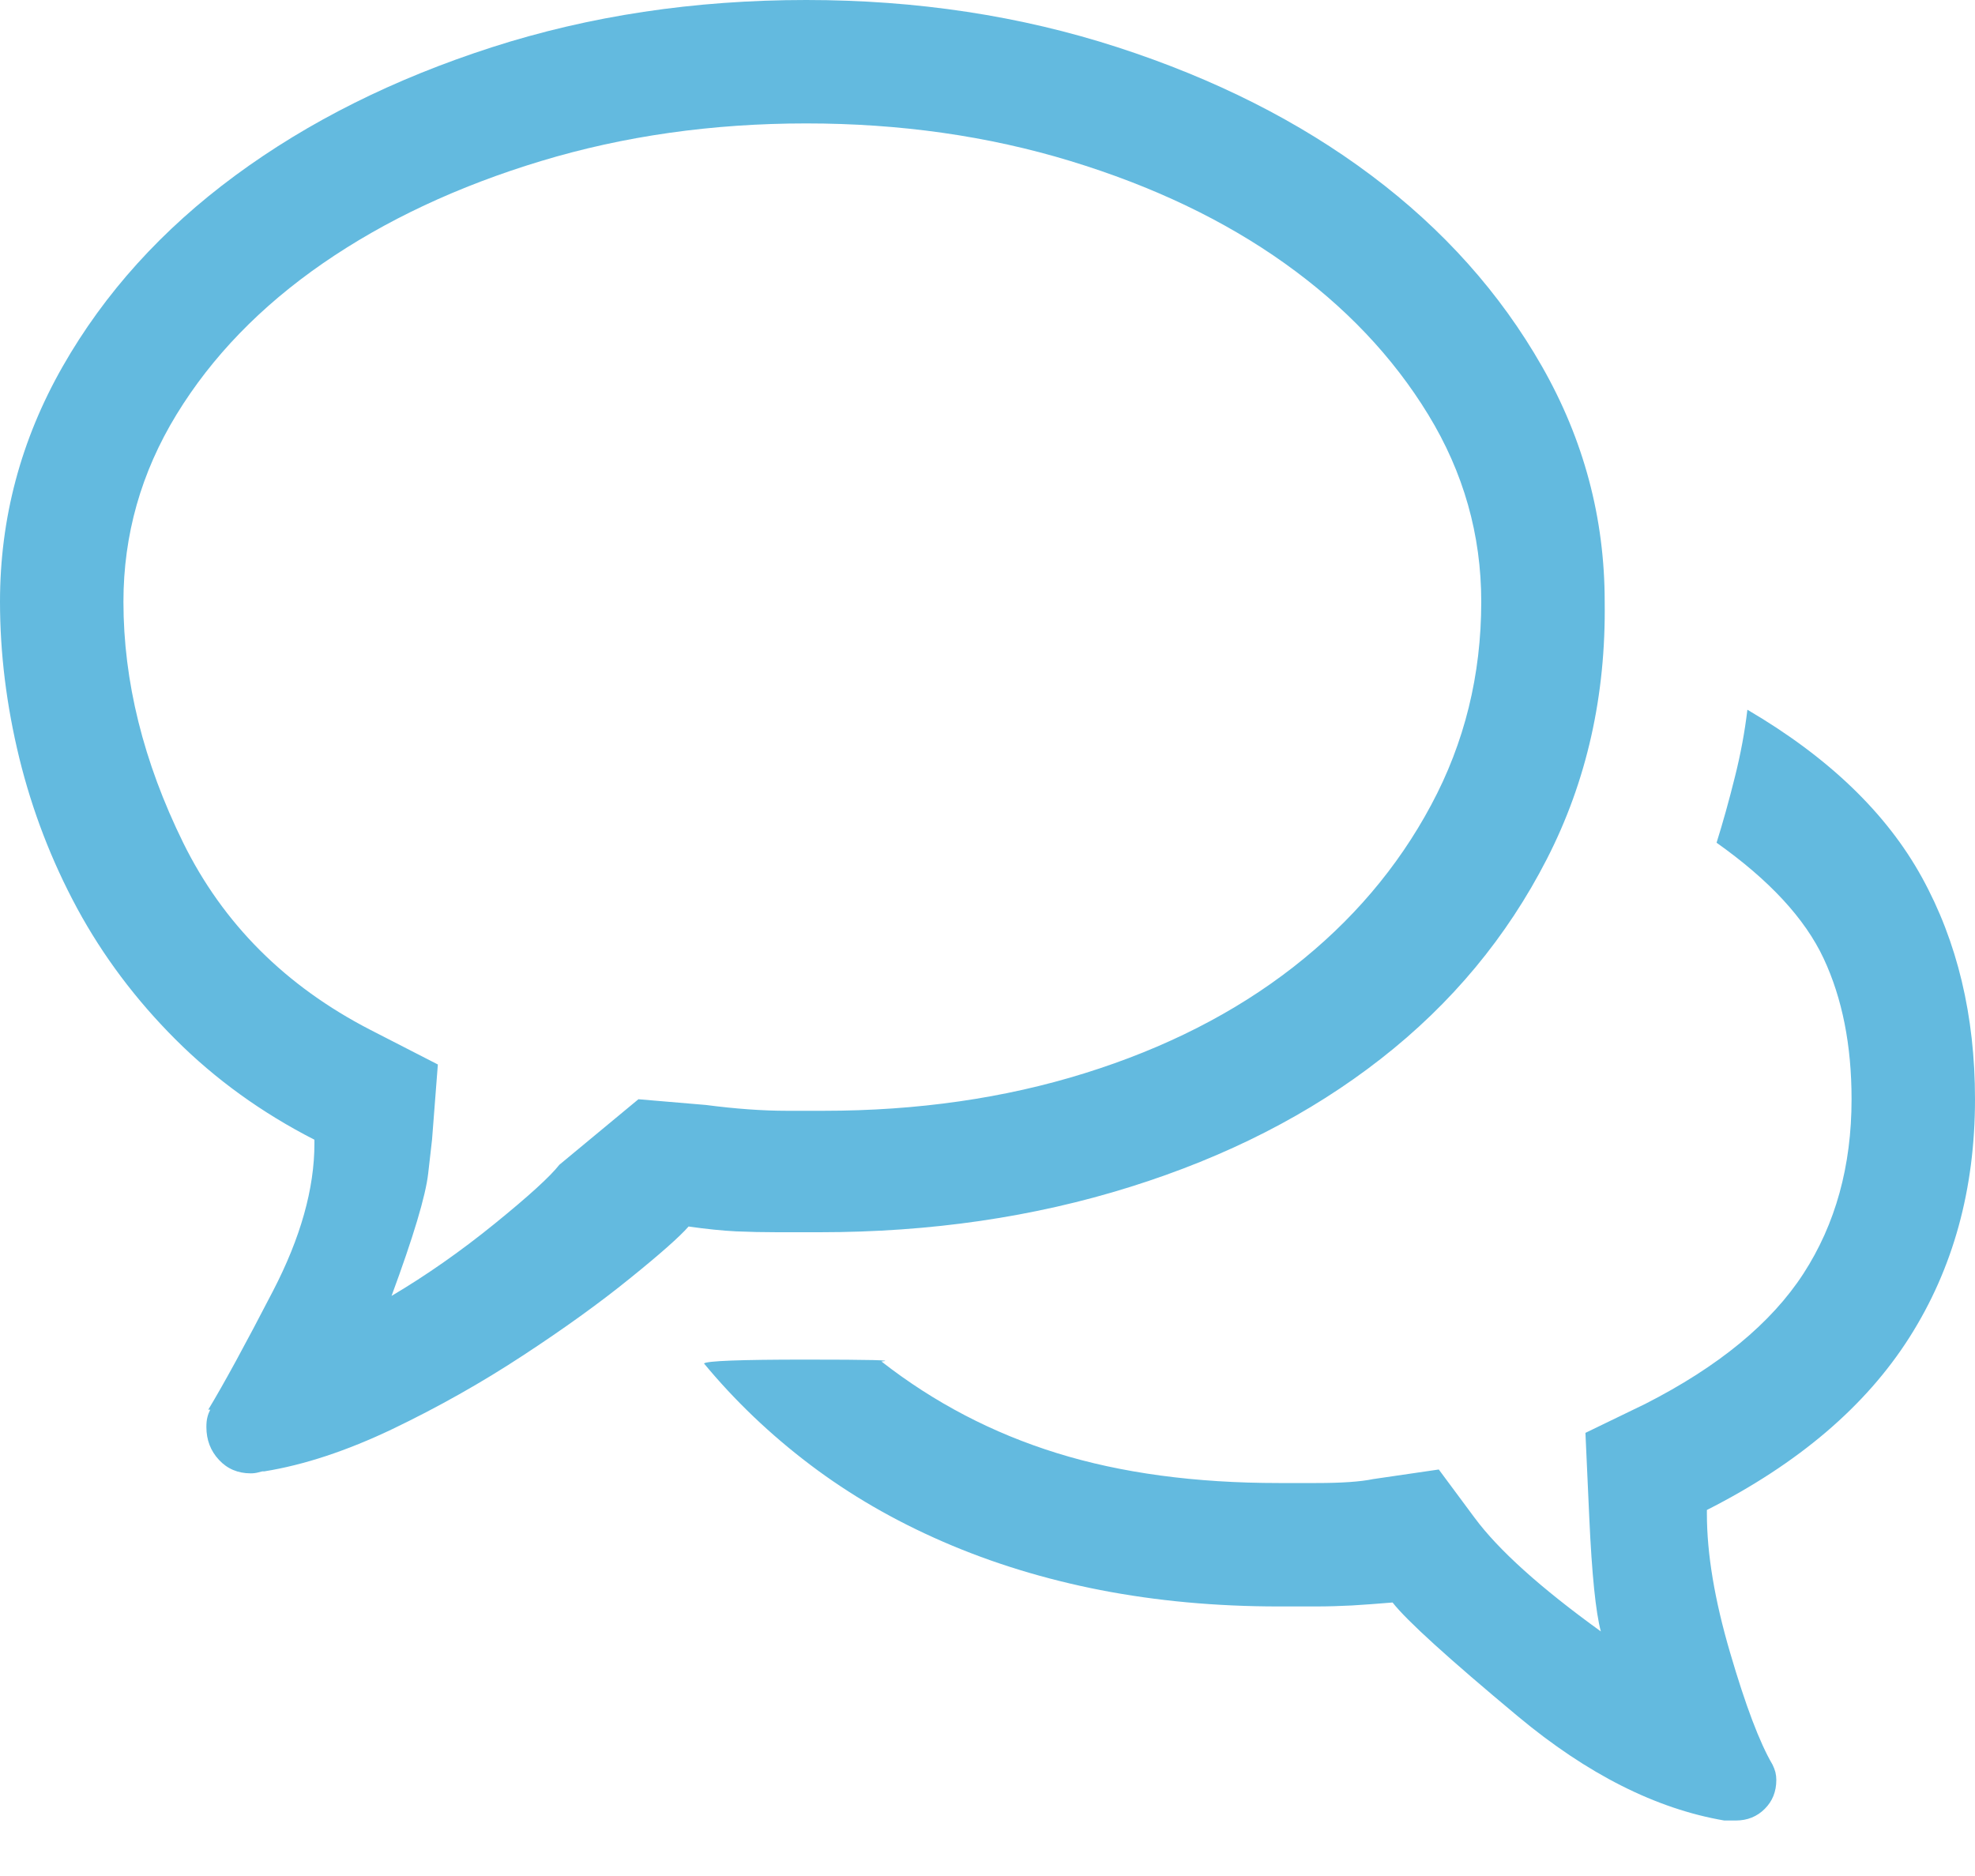 <svg xmlns="http://www.w3.org/2000/svg" width="20" height="19" viewBox="0 0 20 19">
  <path fill="#63BADF" d="M8.301,12.48 L7.871,12.48 C7.728,12.48 7.588,12.477 7.451,12.471 C7.314,12.464 7.155,12.448 6.973,12.422 C6.882,12.526 6.683,12.702 6.377,12.949 C6.071,13.197 5.71,13.457 5.293,13.73 C4.876,14.004 4.437,14.251 3.975,14.473 C3.512,14.694 3.079,14.837 2.676,14.902 L2.656,14.902 L2.617,14.912 C2.591,14.919 2.565,14.922 2.539,14.922 C2.409,14.922 2.301,14.876 2.217,14.785 C2.132,14.694 2.09,14.583 2.09,14.453 C2.09,14.414 2.093,14.382 2.1,14.355 C2.106,14.329 2.116,14.303 2.129,14.277 L2.109,14.277 C2.266,14.017 2.484,13.617 2.764,13.076 C3.044,12.536 3.184,12.038 3.184,11.582 L3.184,11.543 C2.65,11.27 2.181,10.931 1.777,10.527 C1.374,10.124 1.042,9.681 0.781,9.199 C0.521,8.717 0.326,8.21 0.195,7.676 C0.065,7.142 0,6.615 0,6.094 C0,5.247 0.212,4.453 0.635,3.711 C1.058,2.969 1.641,2.324 2.383,1.777 C3.125,1.23 3.991,0.798 4.98,0.479 C5.97,0.16 7.031,0 8.164,0 C9.284,0 10.335,0.16 11.318,0.479 C12.301,0.798 13.158,1.23 13.887,1.777 C14.616,2.324 15.192,2.969 15.615,3.711 C16.038,4.453 16.25,5.247 16.25,6.094 C16.263,7.044 16.068,7.913 15.664,8.701 C15.26,9.489 14.701,10.163 13.984,10.723 C13.268,11.283 12.422,11.715 11.445,12.021 C10.469,12.327 9.421,12.48 8.301,12.48 Z M6.465,11.133 L7.148,11.191 C7.448,11.23 7.721,11.25 7.969,11.25 L8.34,11.25 C9.29,11.25 10.173,11.123 10.986,10.869 C11.8,10.615 12.503,10.257 13.096,9.795 C13.688,9.333 14.154,8.786 14.492,8.154 C14.831,7.523 15,6.836 15,6.094 C15,5.417 14.821,4.785 14.463,4.199 C14.105,3.613 13.62,3.102 13.008,2.666 C12.396,2.23 11.673,1.885 10.84,1.631 C10.007,1.377 9.115,1.25 8.164,1.25 C7.214,1.25 6.318,1.377 5.479,1.631 C4.639,1.885 3.903,2.23 3.271,2.666 C2.64,3.102 2.145,3.613 1.787,4.199 C1.429,4.785 1.25,5.417 1.25,6.094 C1.25,6.901 1.452,7.715 1.855,8.535 C2.259,9.355 2.891,9.987 3.75,10.43 L4.434,10.781 L4.375,11.543 L4.336,11.885 C4.31,12.113 4.186,12.526 3.965,13.125 C4.316,12.917 4.665,12.673 5.01,12.393 C5.355,12.113 5.573,11.914 5.664,11.797 L6.465,11.133 Z M20,11.133 C20,12.044 19.779,12.848 19.336,13.545 C18.893,14.242 18.21,14.824 17.285,15.293 C17.285,15.306 17.285,15.316 17.285,15.322 C17.285,15.329 17.285,15.332 17.285,15.332 C17.285,15.736 17.363,16.204 17.52,16.738 C17.676,17.272 17.819,17.65 17.949,17.871 C17.962,17.897 17.972,17.923 17.979,17.949 C17.985,17.975 17.988,18.001 17.988,18.027 C17.988,18.145 17.949,18.242 17.871,18.32 C17.793,18.398 17.695,18.438 17.578,18.438 C17.565,18.438 17.546,18.438 17.52,18.438 C17.493,18.438 17.48,18.438 17.48,18.438 C17.467,18.438 17.461,18.438 17.461,18.438 C16.771,18.32 16.074,17.969 15.371,17.383 C14.668,16.797 14.245,16.413 14.102,16.23 C13.945,16.243 13.809,16.253 13.691,16.26 C13.574,16.266 13.451,16.27 13.32,16.27 C13.255,16.27 13.193,16.27 13.135,16.27 C13.076,16.27 13.014,16.27 12.949,16.27 C12.311,16.27 11.709,16.214 11.143,16.104 C10.576,15.993 10.046,15.83 9.551,15.615 C9.056,15.4 8.607,15.14 8.203,14.834 C7.799,14.528 7.441,14.186 7.129,13.809 C7.155,13.783 7.497,13.77 8.154,13.77 C8.812,13.77 9.069,13.776 8.926,13.789 C9.46,14.206 10.052,14.515 10.703,14.717 C11.354,14.919 12.103,15.02 12.949,15.02 C12.949,15.02 13.076,15.02 13.33,15.02 C13.584,15.02 13.776,15.007 13.906,14.98 L14.57,14.883 C14.57,14.883 14.691,15.046 14.932,15.371 C15.173,15.697 15.599,16.081 16.211,16.523 C16.159,16.328 16.12,15.944 16.094,15.371 C16.068,14.798 16.055,14.512 16.055,14.512 L16.66,14.219 C17.402,13.841 17.936,13.402 18.262,12.9 C18.587,12.399 18.75,11.81 18.75,11.133 C18.75,10.586 18.656,10.111 18.467,9.707 C18.278,9.303 17.917,8.913 17.383,8.535 C17.448,8.327 17.51,8.105 17.568,7.871 C17.627,7.637 17.669,7.409 17.695,7.188 C18.516,7.669 19.105,8.236 19.463,8.887 C19.821,9.538 20,10.286 20,11.133 Z"/>
</svg>
